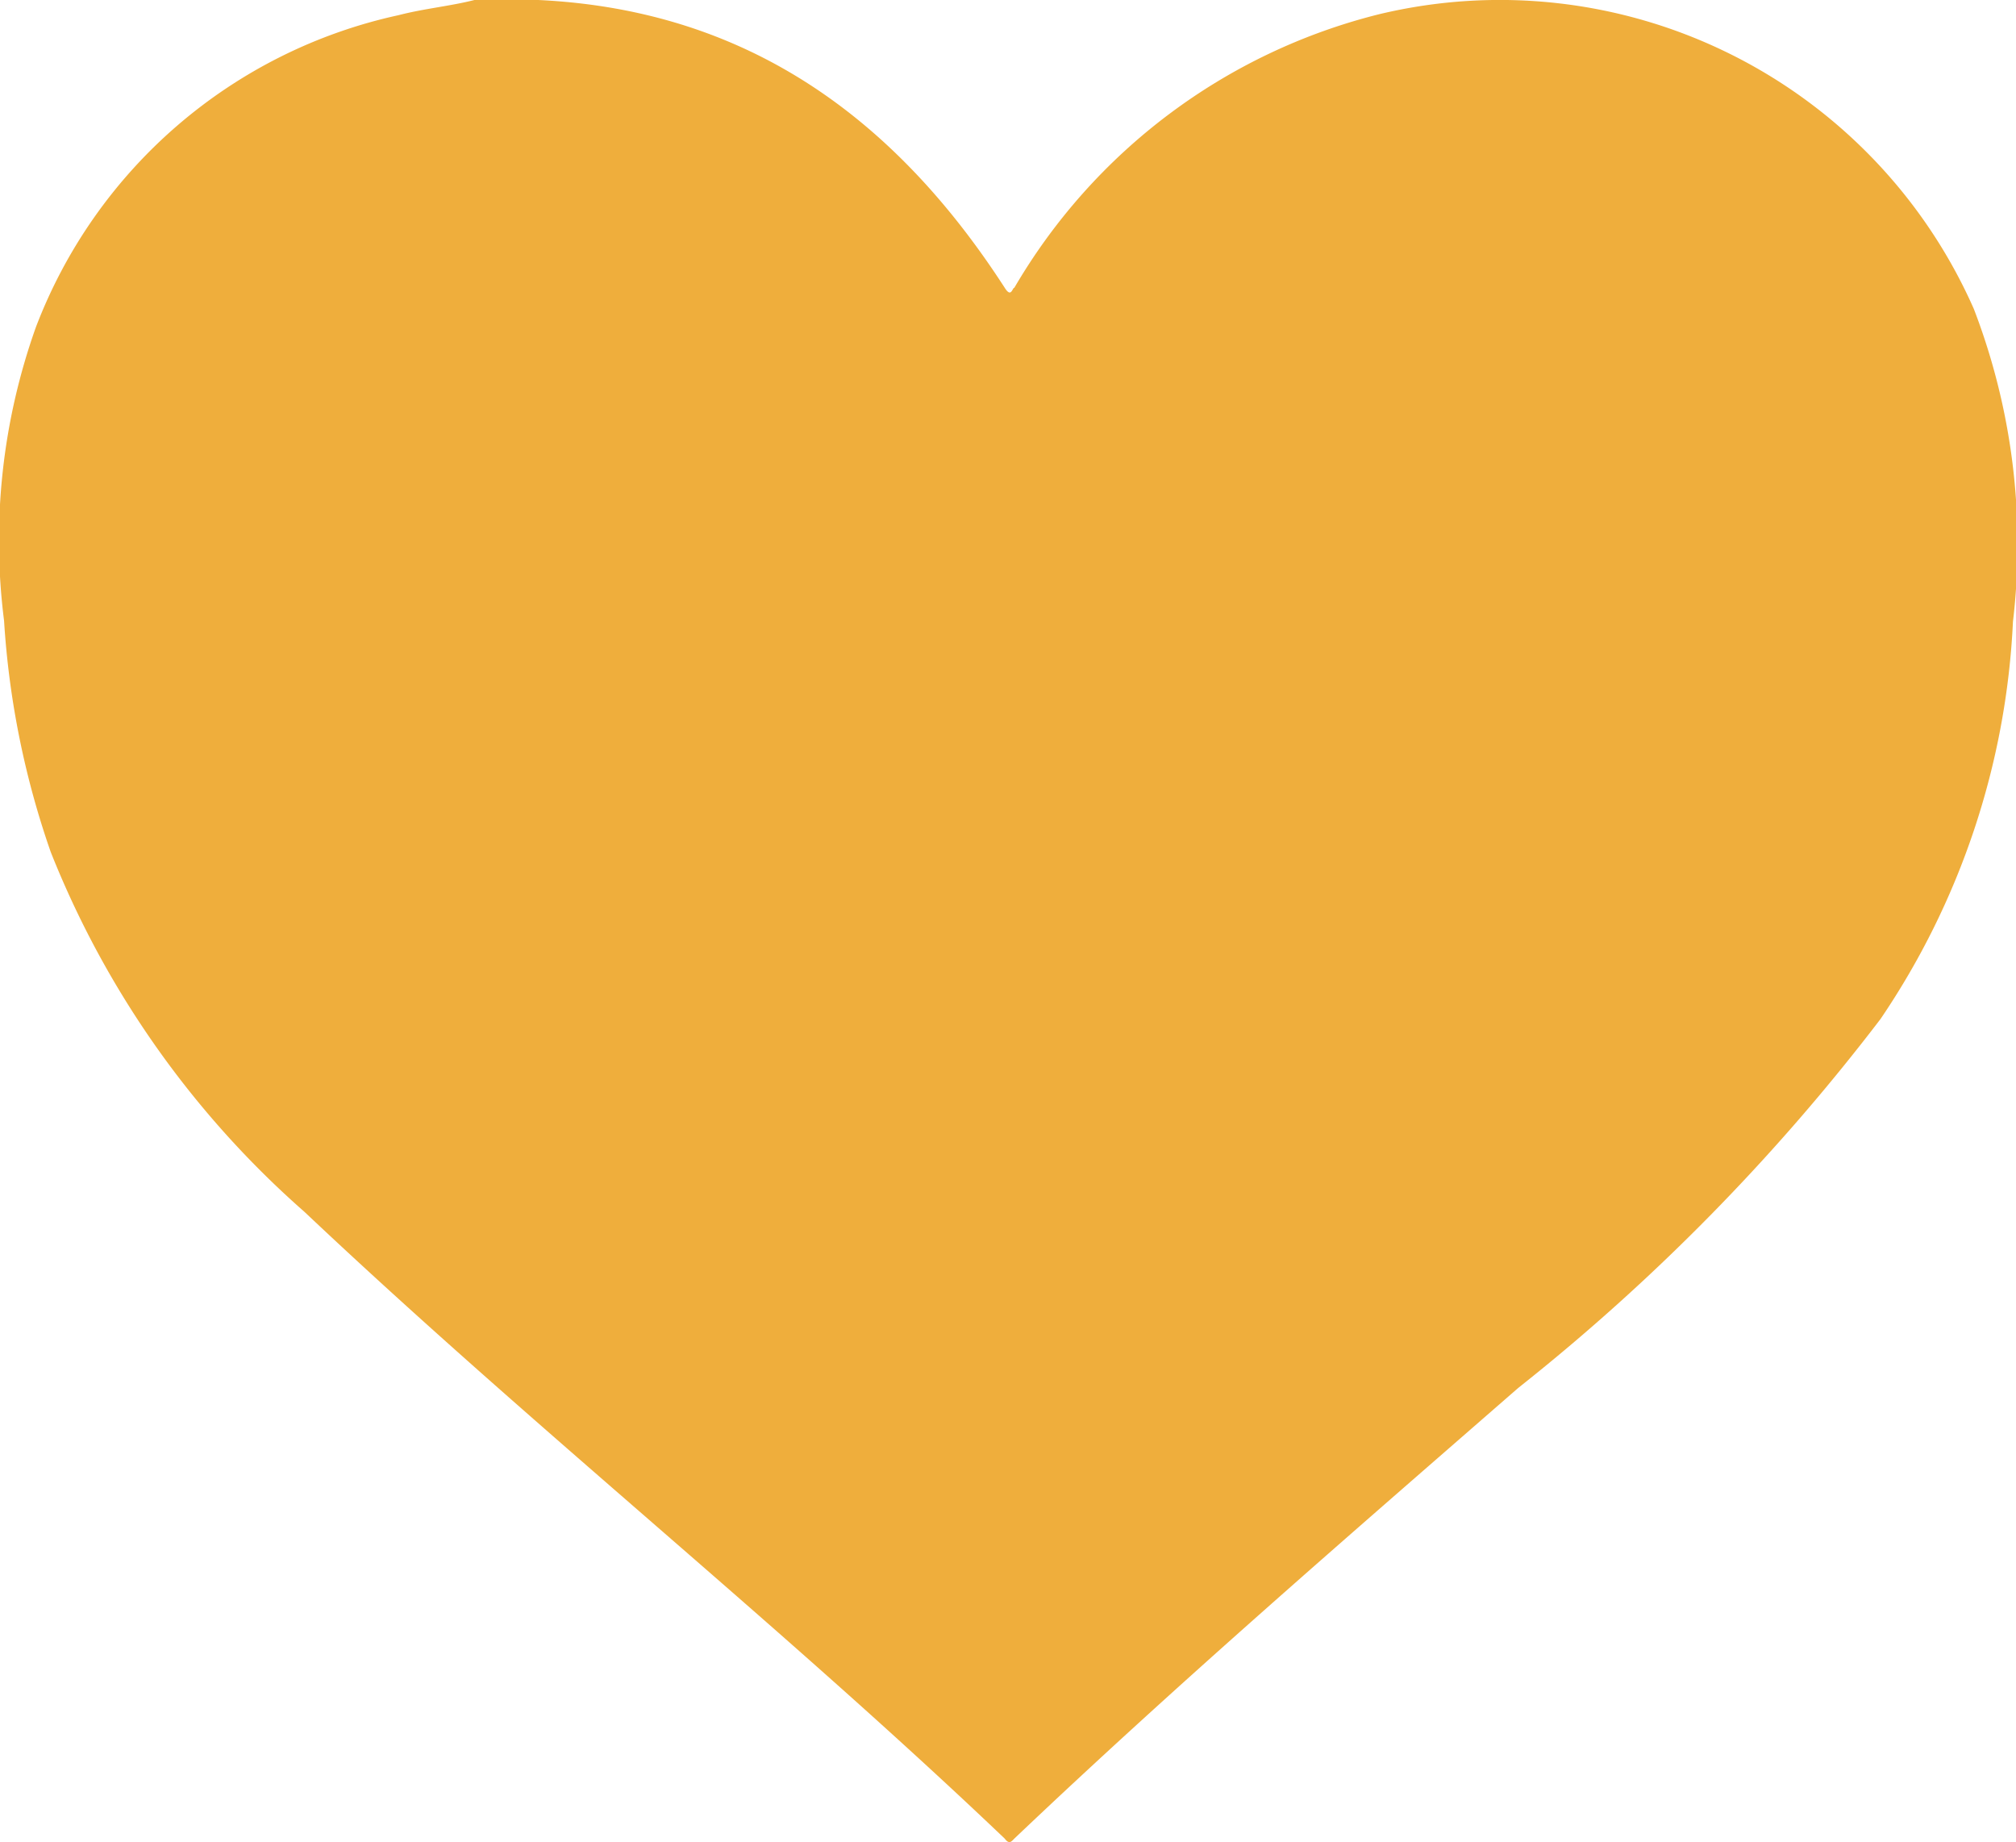 <svg xmlns="http://www.w3.org/2000/svg" viewBox="0 0 39.73 36.3"><g id="Layer_2" data-name="Layer 2"><g id="Layer_2-2" data-name="Layer 2"><path d="M9.35,0c4.67-.21,8,1.88,10.45,5.67.13.21.15,0,.19,0A11.57,11.57,0,0,1,27.18.28,10.21,10.21,0,0,1,38.9,6.09a12.93,12.93,0,0,1,.77,6.16,15.21,15.21,0,0,1-2.61,7.83,41,41,0,0,1-7.14,7.27c-3.35,2.92-6.71,5.82-9.93,8.88-.06.06-.1.12-.19,0C15.36,32,10.5,28.13,6,23.88a18.54,18.54,0,0,1-5-7.09,17,17,0,0,1-.92-4.56A12.51,12.51,0,0,1,.71,6.44,9.9,9.9,0,0,1,7.85.3C8.35.17,8.88.12,9.35,0Z" style="fill:#efae3c"/></g></g></svg>
